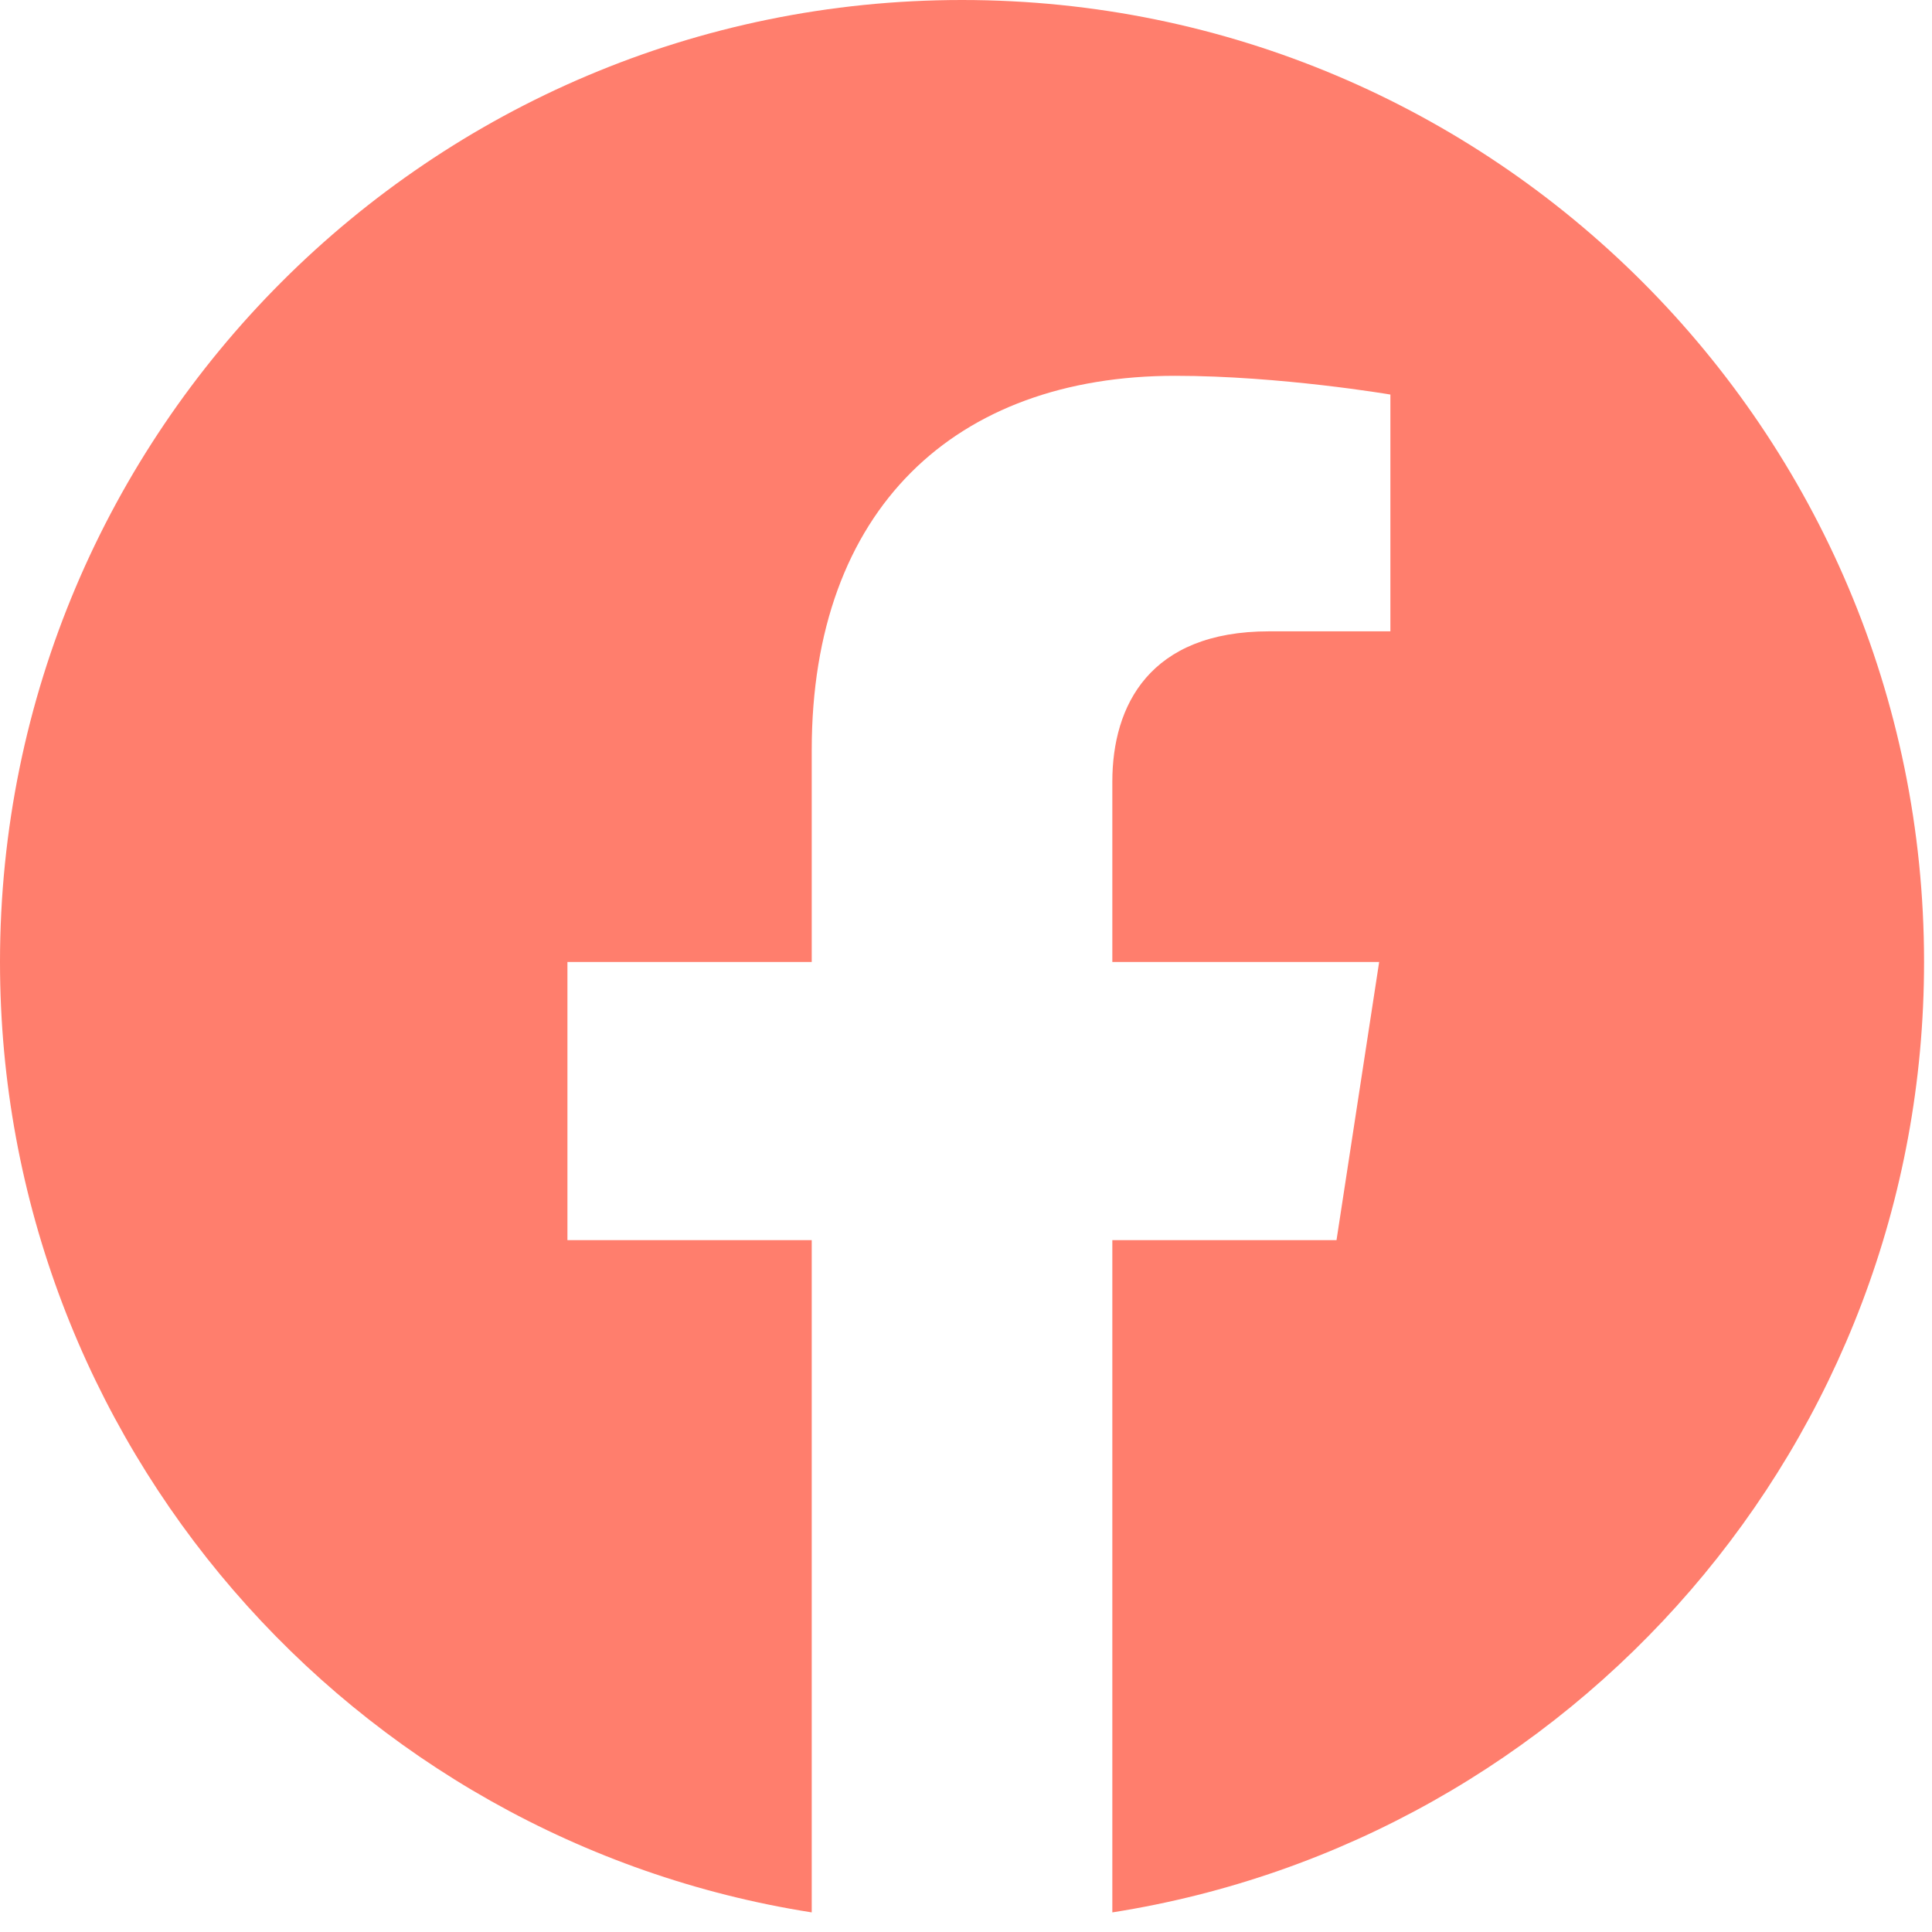 <svg width="27" height="27" viewBox="0 0 27 27" fill="none" xmlns="http://www.w3.org/2000/svg">
<g clip-path="url(#clip0_2_702)">
<path d="M26.889 13.444C26.889 6.019 20.87 0 13.444 0C6.019 0 0 6.019 0 13.444C0 20.155 4.916 25.717 11.344 26.726V17.331H7.93V13.444H11.344V10.482C11.344 7.113 13.351 5.252 16.422 5.252C17.892 5.252 19.431 5.514 19.431 5.514V8.823H17.736C16.066 8.823 15.545 9.859 15.545 10.924V13.444H19.274L18.678 17.331H15.545V26.726C21.973 25.717 26.889 20.155 26.889 13.444Z" fill="#FF7E6D"/>
</g>
<defs>
<clipPath id="clip0_2_702">
<rect width="26.889" height="26.889" fill="white"/>
</clipPath>
</defs>
</svg>
